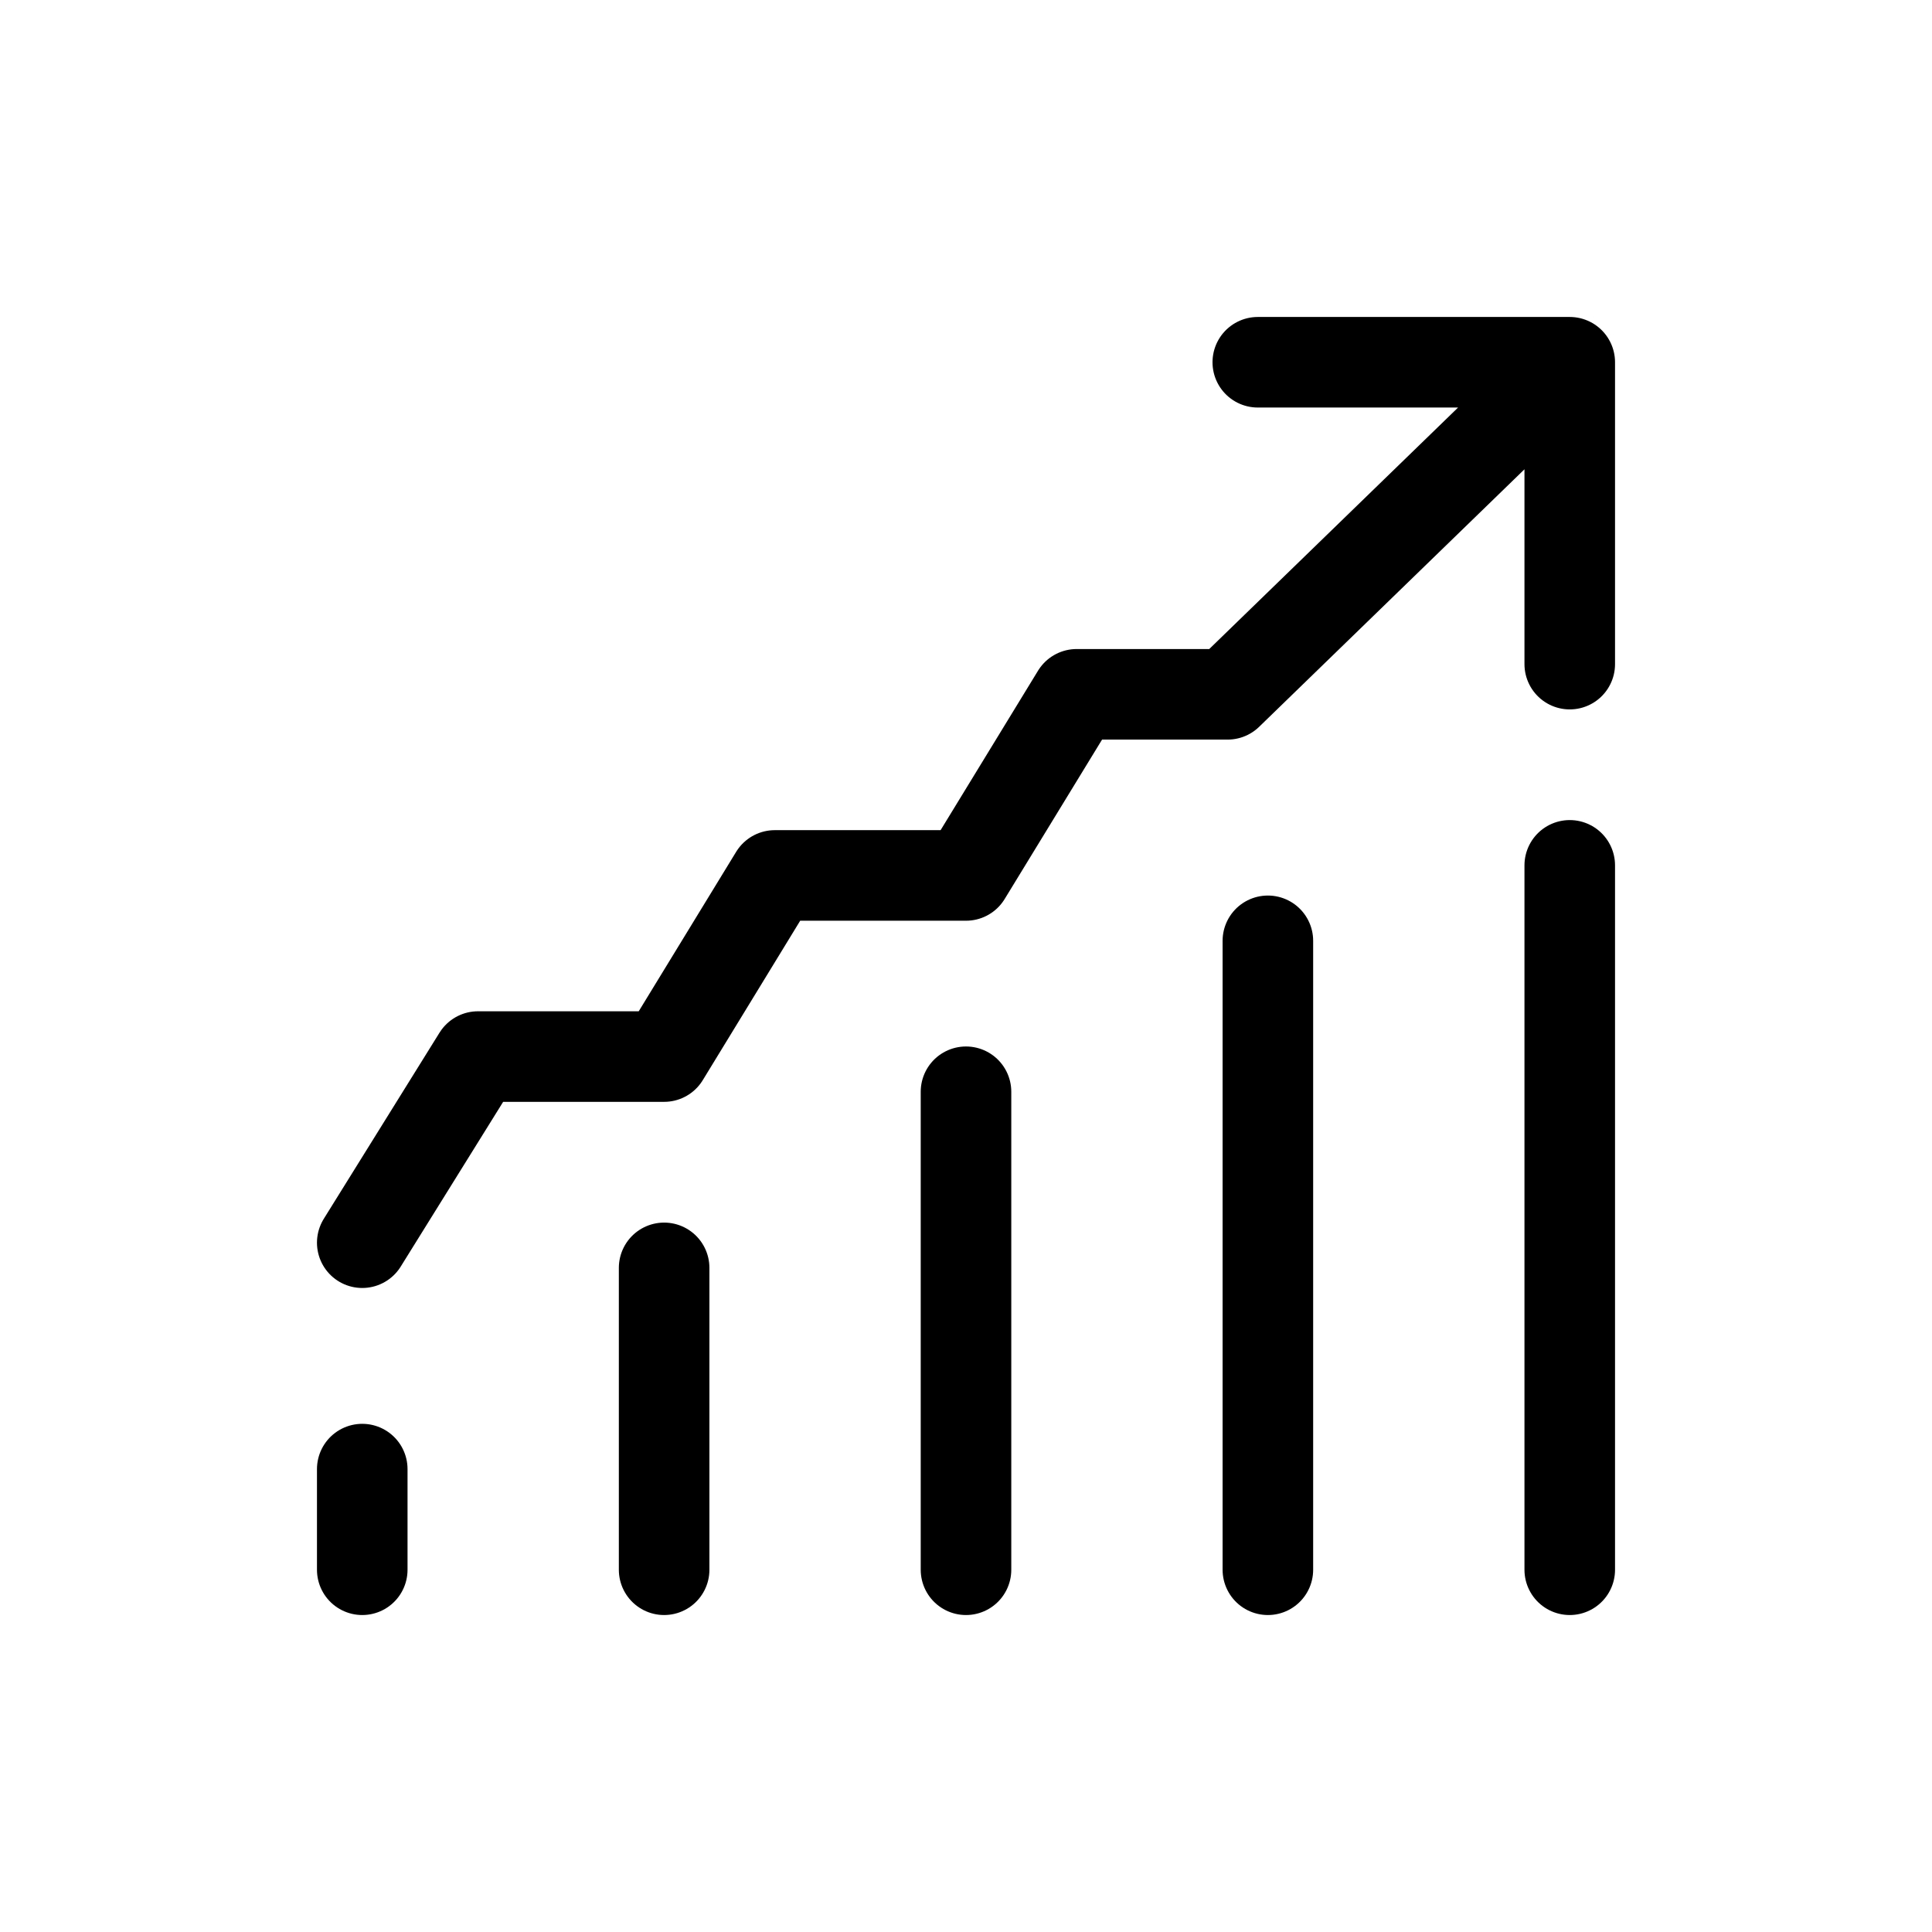 <?xml version="1.0" encoding="UTF-8"?> <svg xmlns="http://www.w3.org/2000/svg" width="32" height="32" viewBox="0 0 32 32" fill="none"><path d="M6 20.583L7.917 17.5H11L12.833 14.5H16L17.833 11.5H20.333L26 6M26 6V11M26 6H20.833M6 24.333L6 26M11 21L11 26M16 18.083V26M21 15.583V26M26 14.333V26" stroke="black" stroke-width="1.5" stroke-linecap="round" stroke-linejoin="round"></path></svg> 